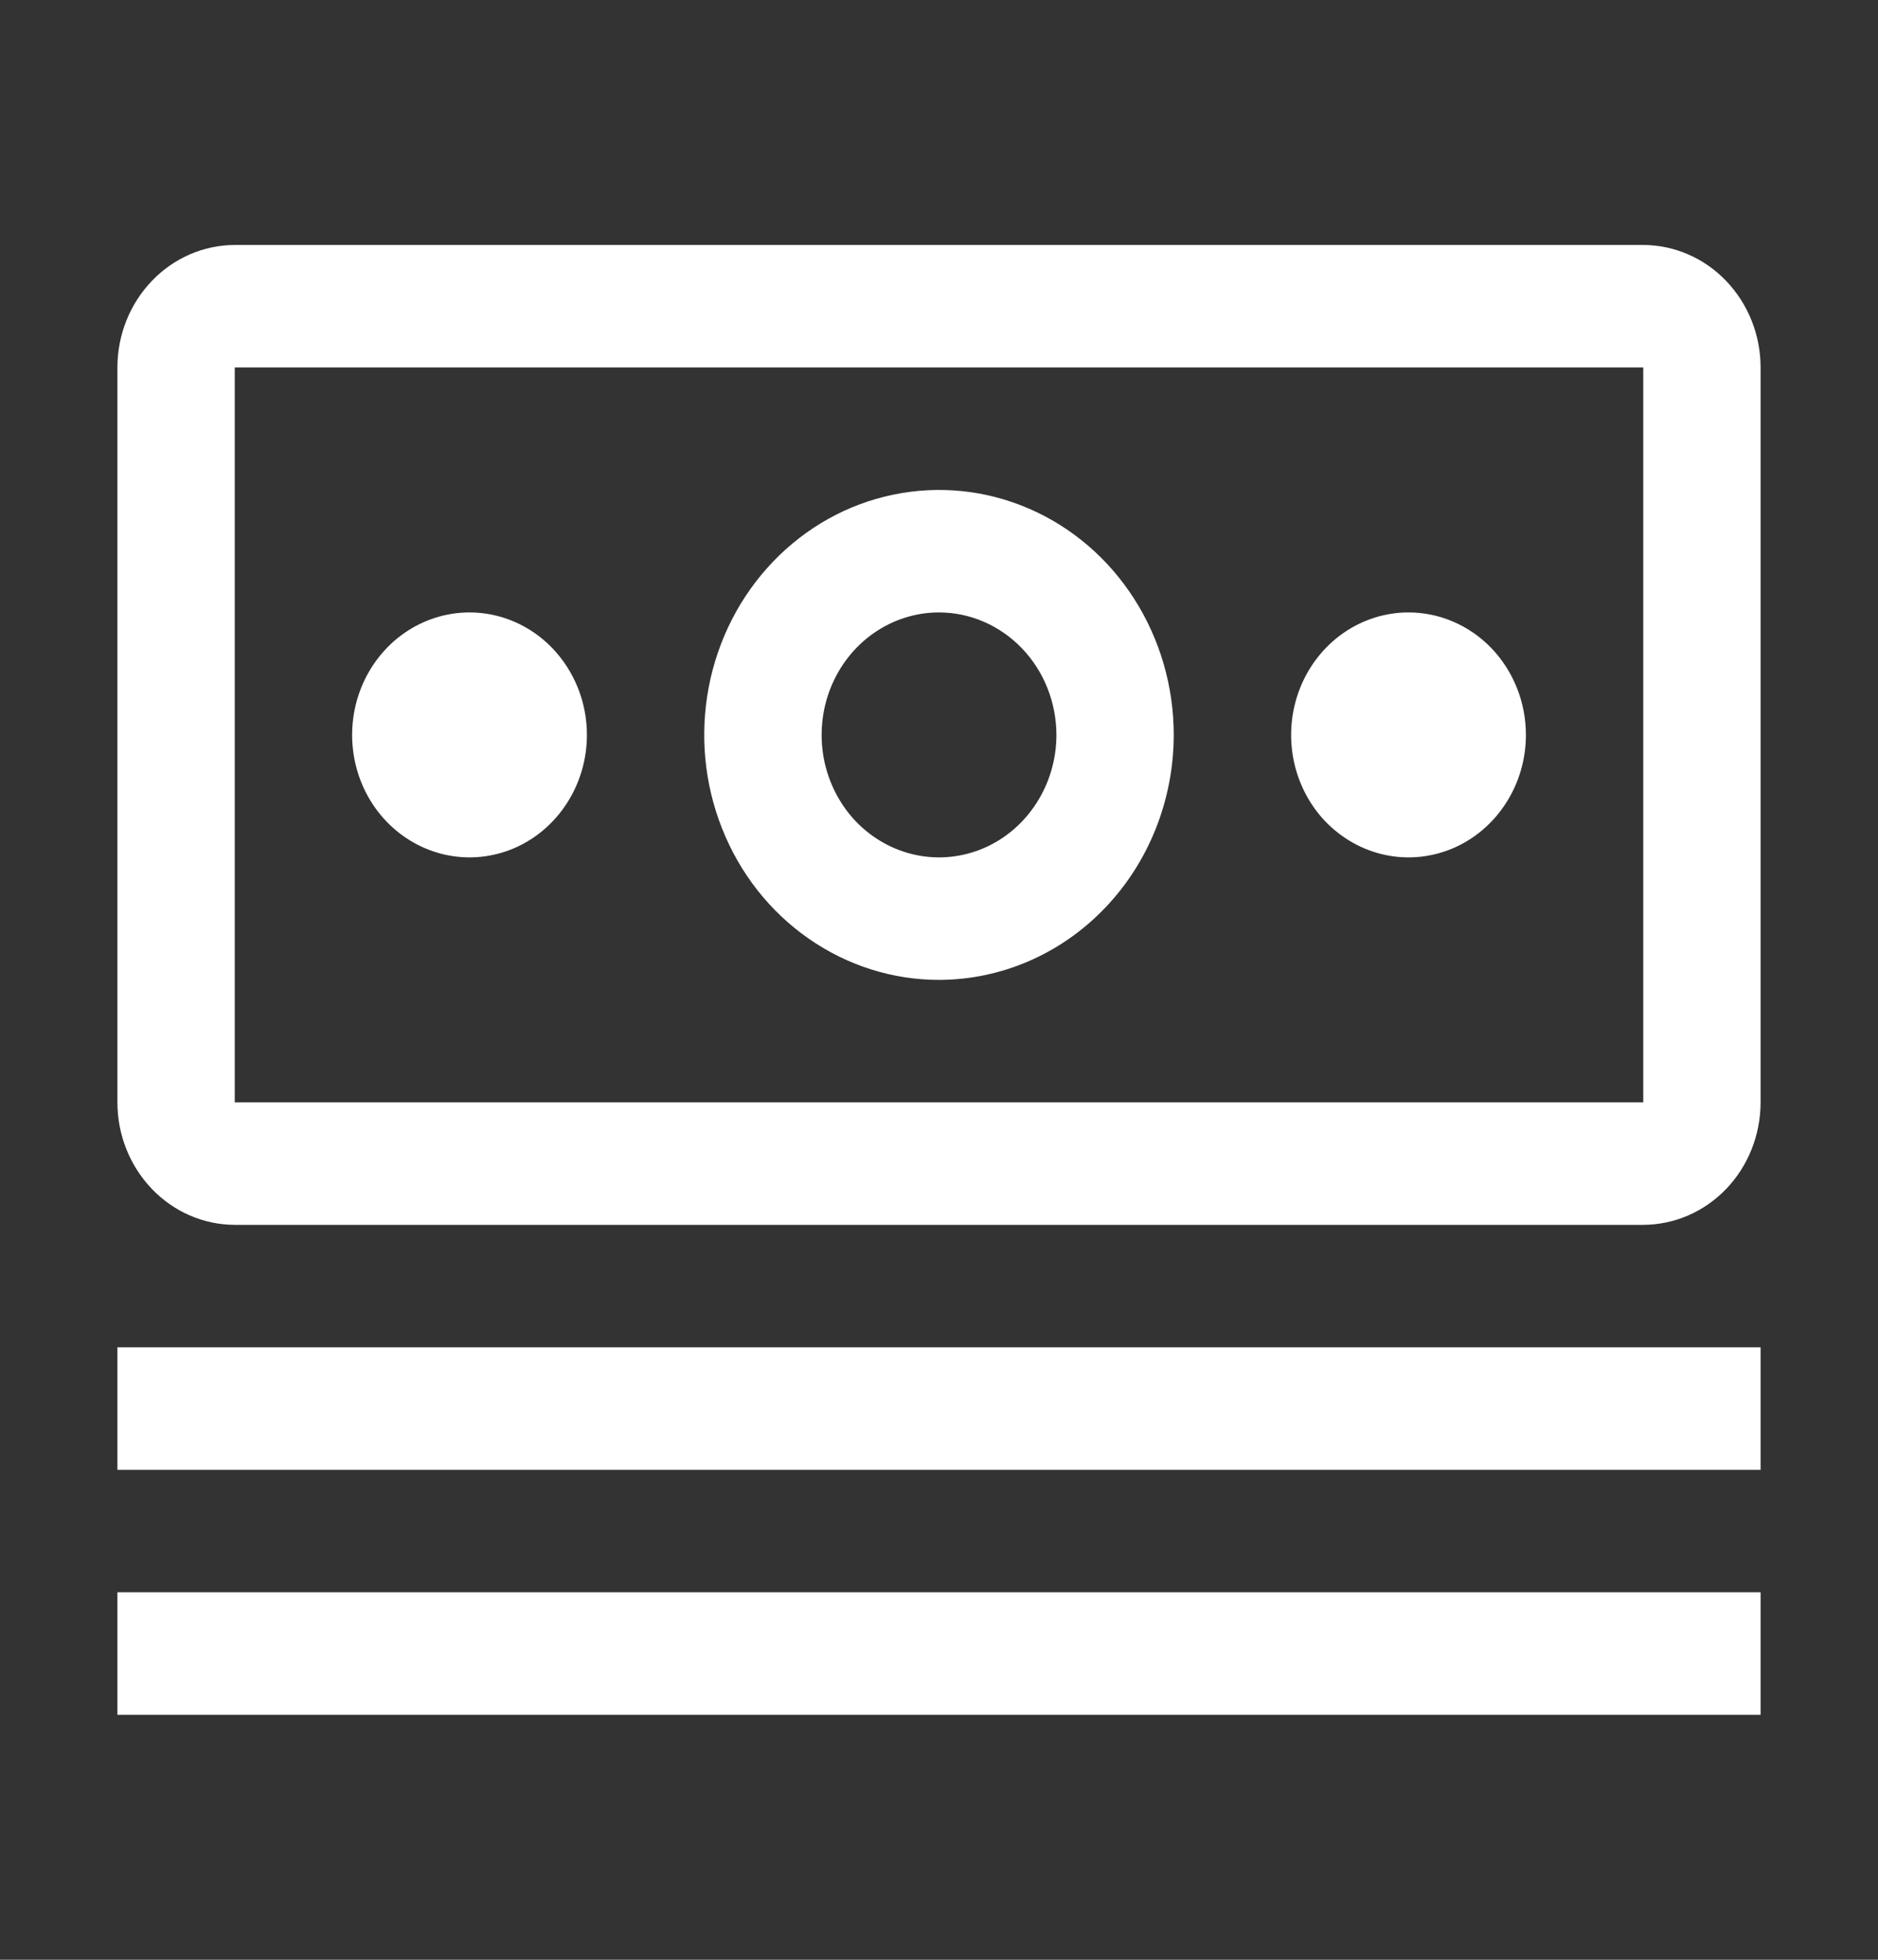 <svg width="23" height="24" viewBox="0 0 23 24" fill="none" xmlns="http://www.w3.org/2000/svg">
<rect x="0" y="0" width="23" height="24" fill="#333333" stroke="none"/>
<path d="M1.438 16.5H21.562V18H1.438V16.5ZM1.438 19.5H21.562V21H1.438V19.5ZM17.25 7.5C16.966 7.5 16.688 7.588 16.451 7.753C16.215 7.918 16.031 8.152 15.922 8.426C15.813 8.7 15.785 9.002 15.84 9.293C15.896 9.584 16.032 9.851 16.233 10.061C16.435 10.27 16.691 10.413 16.97 10.471C17.248 10.529 17.537 10.499 17.8 10.386C18.063 10.272 18.287 10.08 18.445 9.833C18.603 9.587 18.688 9.297 18.688 9C18.688 8.602 18.536 8.221 18.267 7.939C17.997 7.658 17.631 7.5 17.25 7.5ZM11.5 12C10.931 12 10.376 11.824 9.903 11.494C9.43 11.165 9.061 10.696 8.844 10.148C8.626 9.6 8.569 8.997 8.68 8.415C8.791 7.833 9.065 7.298 9.467 6.879C9.869 6.459 10.381 6.173 10.939 6.058C11.497 5.942 12.075 6.001 12.6 6.228C13.126 6.455 13.575 6.84 13.89 7.333C14.206 7.827 14.375 8.407 14.375 9C14.374 9.795 14.071 10.558 13.532 11.12C12.993 11.683 12.262 11.999 11.5 12ZM11.5 7.5C11.216 7.5 10.938 7.588 10.701 7.753C10.465 7.918 10.281 8.152 10.172 8.426C10.063 8.7 10.035 9.002 10.09 9.293C10.146 9.584 10.283 9.851 10.483 10.061C10.685 10.27 10.941 10.413 11.22 10.471C11.498 10.529 11.787 10.499 12.05 10.386C12.313 10.272 12.537 10.08 12.695 9.833C12.853 9.587 12.938 9.297 12.938 9C12.937 8.602 12.786 8.221 12.516 7.94C12.246 7.659 11.881 7.5 11.5 7.5ZM5.75 7.5C5.466 7.5 5.188 7.588 4.951 7.753C4.715 7.918 4.531 8.152 4.422 8.426C4.313 8.7 4.285 9.002 4.34 9.293C4.396 9.584 4.532 9.851 4.734 10.061C4.935 10.27 5.191 10.413 5.47 10.471C5.748 10.529 6.037 10.499 6.3 10.386C6.563 10.272 6.787 10.08 6.945 9.833C7.103 9.587 7.188 9.297 7.188 9C7.188 8.602 7.036 8.221 6.766 7.939C6.497 7.658 6.131 7.5 5.75 7.5Z" fill="white"/>
<path d="M20.125 15H2.875C2.494 14.999 2.129 14.841 1.86 14.56C1.59 14.278 1.438 13.898 1.438 13.5V4.5C1.438 4.102 1.59 3.722 1.86 3.44C2.129 3.159 2.494 3.001 2.875 3H20.125C20.506 3.001 20.871 3.159 21.14 3.44C21.41 3.722 21.562 4.102 21.562 4.5V13.5C21.562 13.898 21.41 14.279 21.141 14.56C20.871 14.841 20.506 14.999 20.125 15ZM20.125 4.5H2.875V13.5H20.125V4.5Z" fill="white"/>
</svg>
